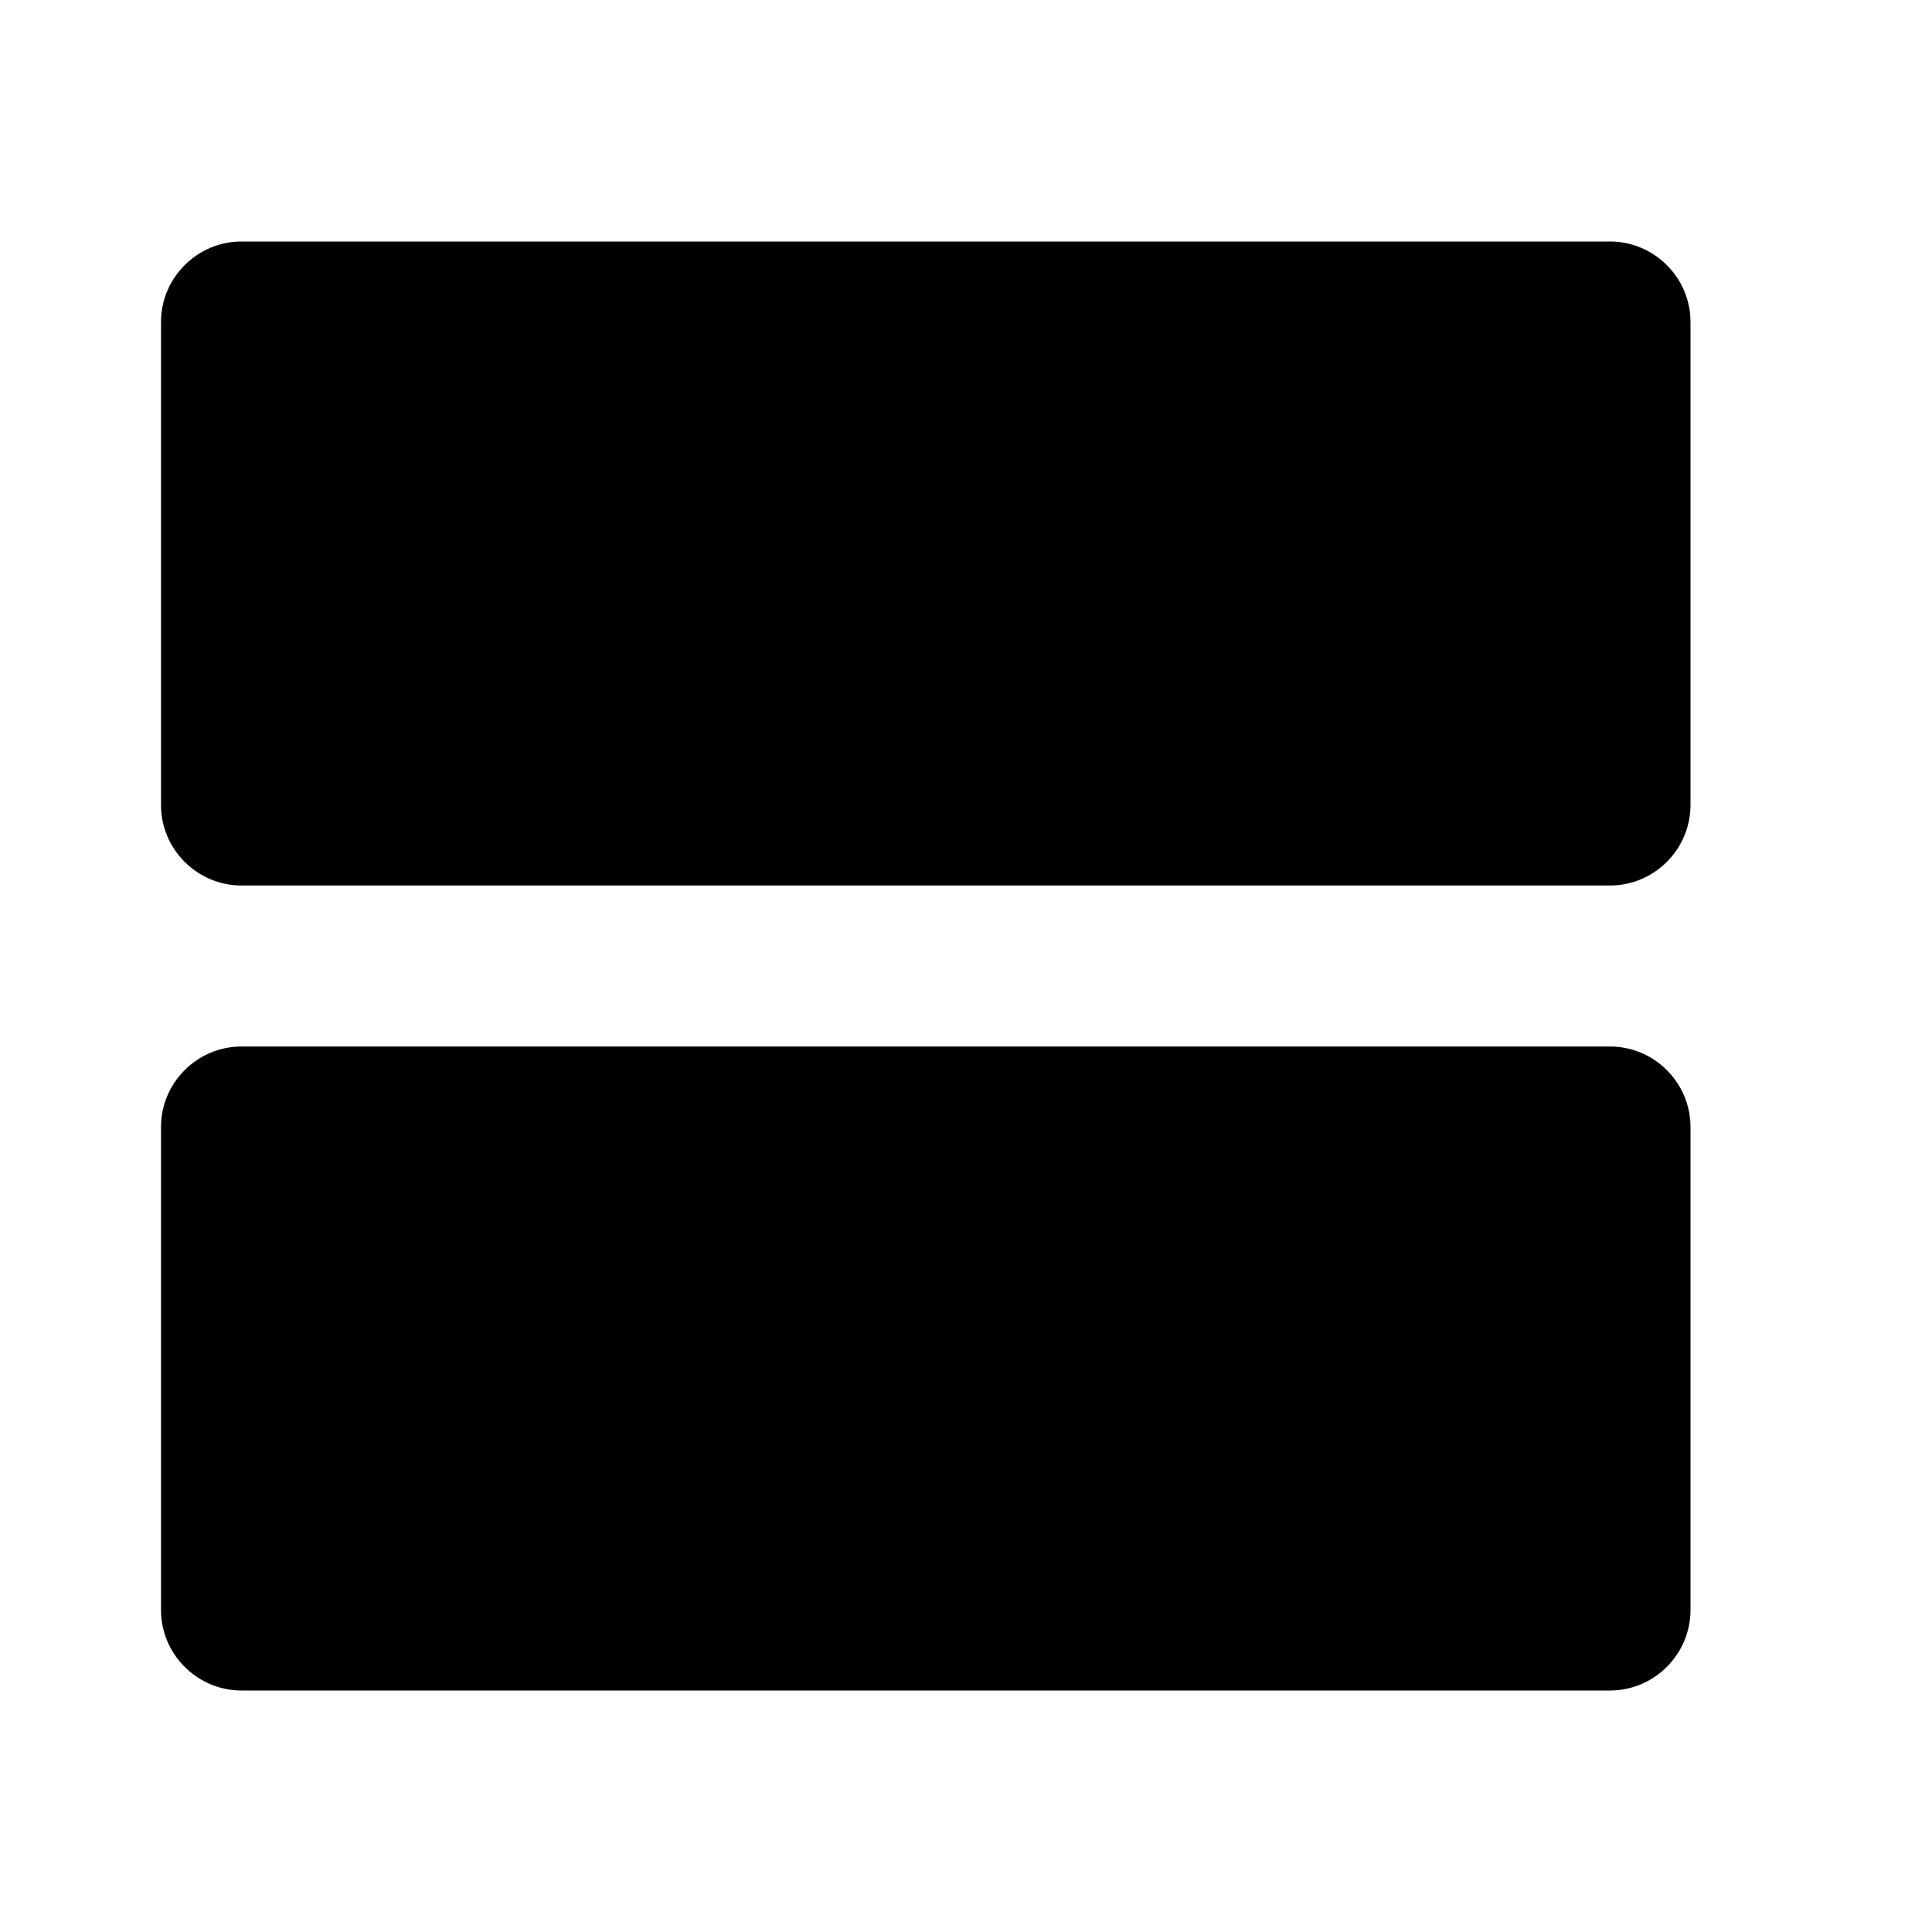 ﻿<?xml version="1.0" encoding="utf-8"?>
<!DOCTYPE svg PUBLIC "-//W3C//DTD SVG 1.1//EN" "http://www.w3.org/Graphics/SVG/1.1/DTD/svg11.dtd">
<svg xmlns="http://www.w3.org/2000/svg" xmlns:xlink="http://www.w3.org/1999/xlink" version="1.1" baseProfile="full" width="24" height="24" viewBox="0 0 24.00 24.00" enable-background="new 0 0 24.00 24.00" xml:space="preserve">
	<path fill="#000000" fill-opacity="1" stroke-linejoin="round" d="M 20,3L 3,3C 2.45,3 2,3.45 2,4L 2,10C 2,10.55 2.45,11 3,11L 20,11C 20.55,11 21,10.55 21,10L 21,4C 21,3.45 20.55,3 20,3 Z M 20,13L 3,13C 2.45,13 2,13.45 2,14L 2,20C 2,20.55 2.45,21 3,21L 20,21C 20.55,21 21,20.55 21,20L 21,14C 21,13.45 20.55,13 20,13 Z "/>
</svg>
